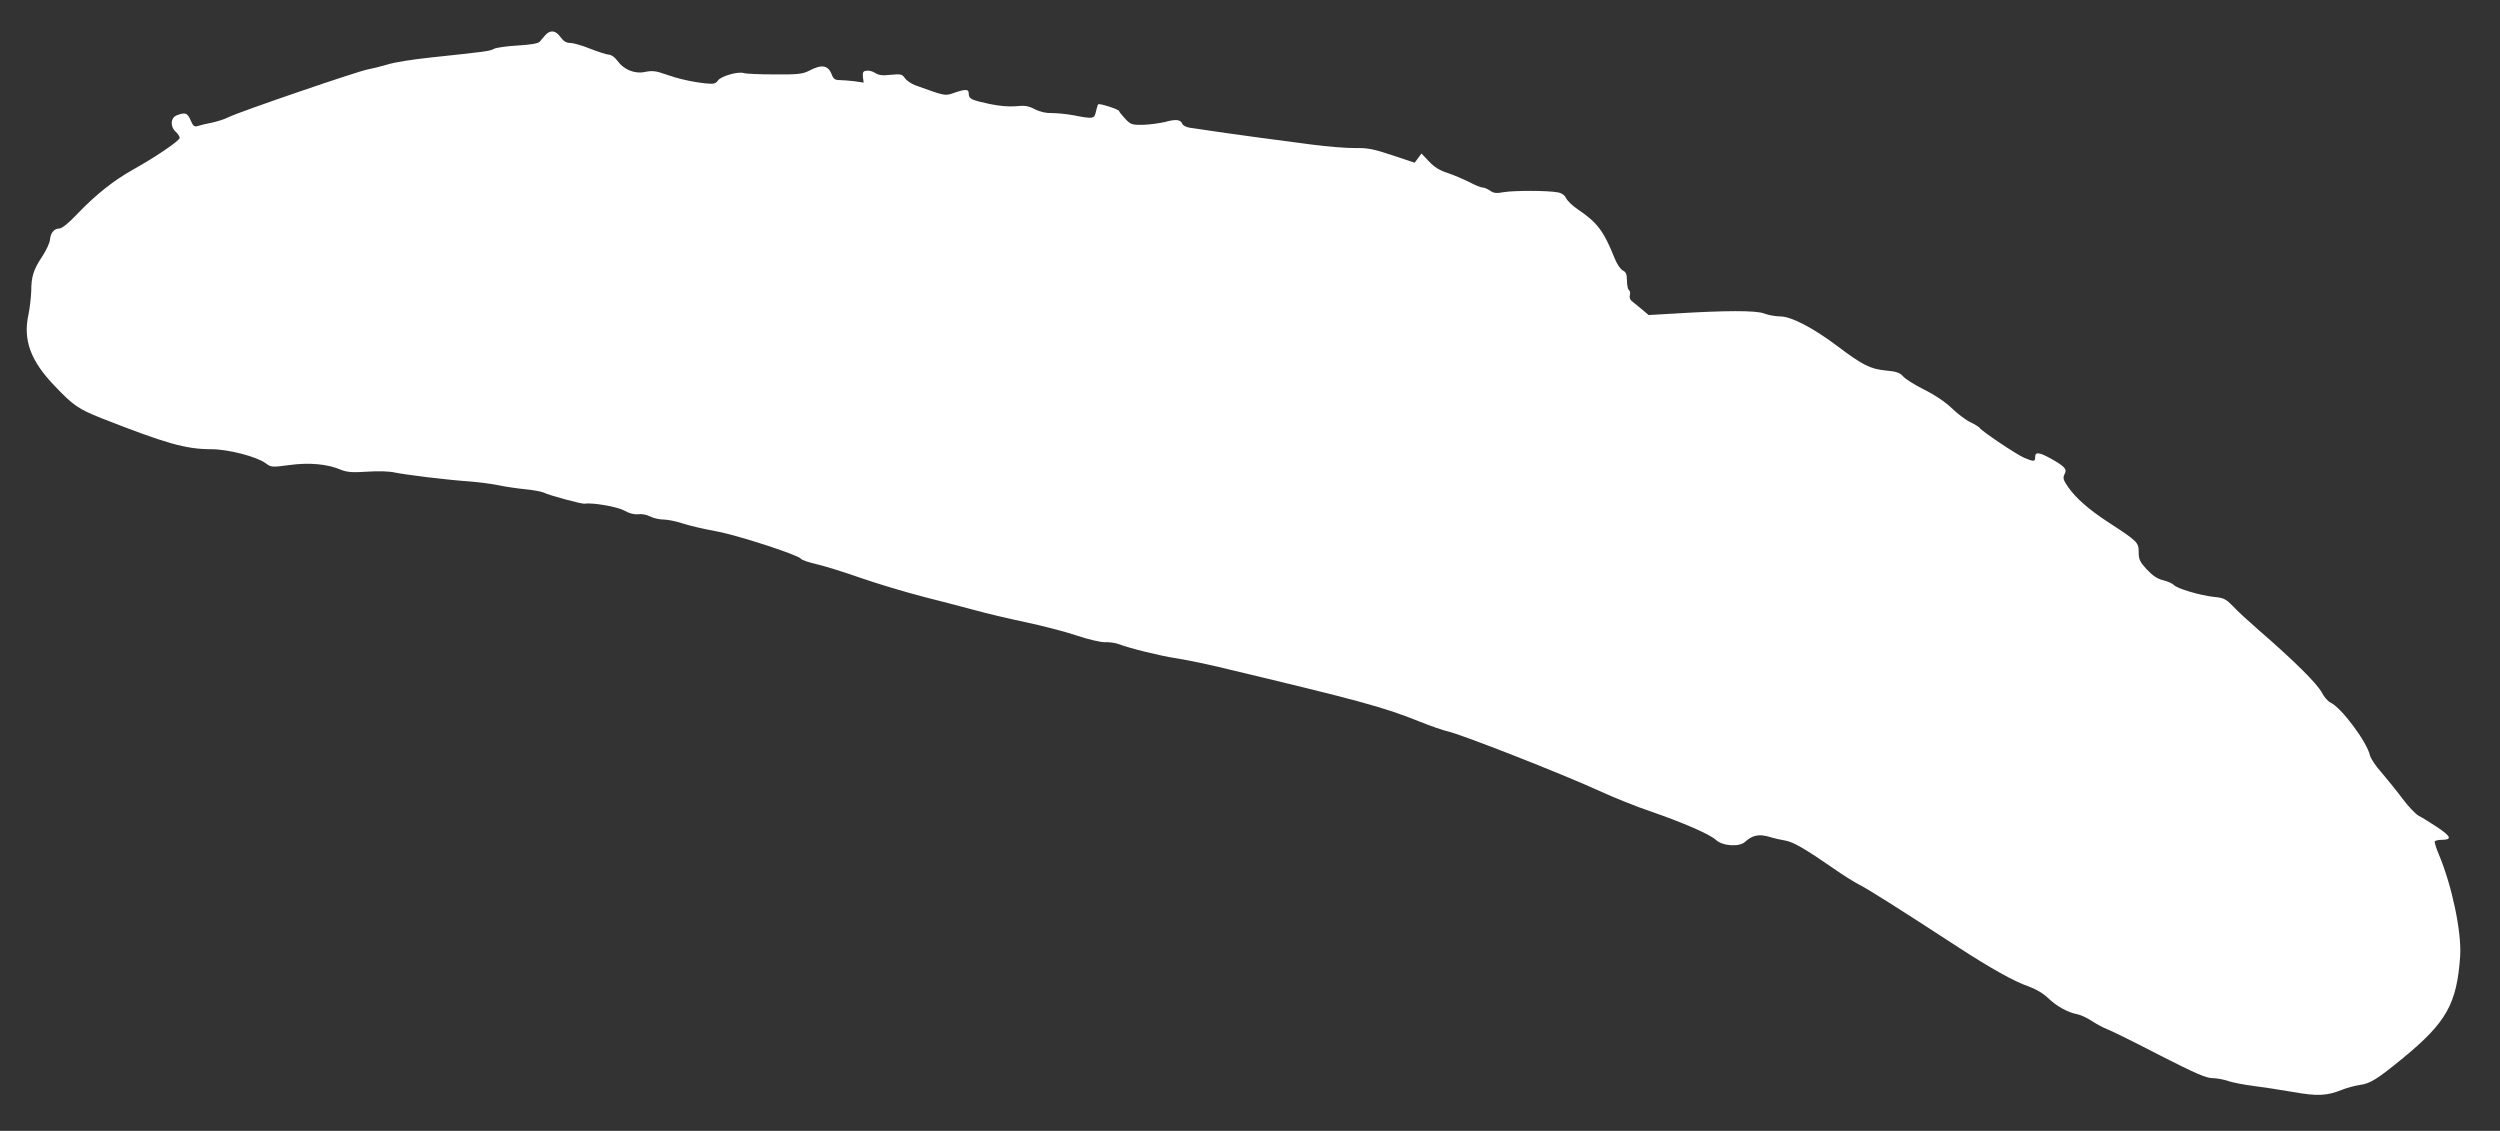 <?xml version="1.0" standalone="no"?>
<!DOCTYPE svg PUBLIC "-//W3C//DTD SVG 20010904//EN"
 "http://www.w3.org/TR/2001/REC-SVG-20010904/DTD/svg10.dtd">
<svg version="1.0" xmlns="http://www.w3.org/2000/svg"
 width="1280pt" height="579pt" viewBox="0 0 1280 579"
 preserveAspectRatio="xMidYMid meet">
<rect x="0" y="0" width="1280" height="579" fill="#333333" stroke="none"/>
<g transform="translate(0,579) scale(0.1,-0.1)"
fill="#ffffff" stroke="none">
<path d="M2793 5611 c-10 -11 -23 -26 -29 -34 -8 -9 -44 -16 -113 -20 -55 -3
-110 -11 -122 -17 -20 -12 -39 -14 -329 -45 -85 -9 -182 -24 -215 -35 -33 -10
-78 -21 -100 -25 -46 -7 -662 -218 -715 -245 -19 -10 -57 -22 -85 -28 -27 -5
-60 -13 -72 -17 -18 -6 -24 -1 -37 29 -16 38 -28 42 -70 26 -33 -12 -36 -58
-6 -85 11 -10 20 -24 20 -31 0 -14 -123 -98 -240 -163 -98 -55 -190 -128 -282
-224 -46 -49 -81 -77 -94 -77 -27 0 -45 -22 -48 -57 -1 -16 -19 -54 -39 -85
-45 -67 -57 -104 -57 -178 -1 -30 -7 -84 -14 -119 -29 -131 10 -238 133 -366
96 -101 122 -119 240 -166 331 -130 432 -159 564 -159 85 0 231 -38 276 -71
30 -22 33 -22 123 -10 103 14 195 5 263 -24 33 -13 58 -15 135 -10 54 4 114 2
140 -4 57 -12 267 -38 385 -46 50 -4 117 -13 150 -20 33 -7 94 -16 135 -20 41
-4 83 -12 94 -17 26 -14 194 -59 209 -57 38 7 167 -15 203 -35 26 -15 52 -21
71 -19 17 3 44 -2 61 -11 17 -9 48 -16 69 -16 21 0 65 -9 98 -20 33 -11 110
-29 171 -40 111 -20 423 -122 435 -141 3 -6 42 -19 85 -29 43 -10 144 -42 224
-70 80 -28 224 -71 320 -96 96 -24 216 -56 265 -69 50 -14 163 -41 253 -60 90
-19 209 -50 265 -69 56 -19 120 -34 142 -34 22 1 54 -3 70 -9 57 -22 220 -62
295 -73 41 -6 140 -26 220 -45 713 -170 844 -205 1027 -279 60 -24 124 -46
143 -50 65 -13 583 -216 780 -306 74 -34 191 -81 260 -104 165 -57 304 -117
335 -146 34 -32 120 -38 150 -10 36 33 69 41 122 26 26 -8 65 -17 85 -20 40
-7 102 -43 245 -142 48 -34 108 -71 133 -84 41 -20 201 -121 508 -321 163
-106 286 -175 357 -199 37 -13 75 -35 100 -59 43 -42 102 -75 151 -84 17 -3
51 -19 75 -35 24 -16 60 -35 79 -42 19 -7 139 -66 266 -132 182 -93 240 -118
271 -118 22 0 59 -7 82 -15 24 -8 81 -19 129 -25 48 -6 139 -20 202 -31 124
-22 174 -20 250 11 25 10 66 21 92 25 54 7 90 30 223 139 222 183 274 277 291
520 8 125 -42 361 -109 521 -14 32 -23 63 -21 67 3 4 17 8 32 8 57 0 54 15
-15 62 -38 25 -82 53 -99 61 -16 9 -54 48 -84 89 -30 40 -78 99 -106 132 -29
32 -56 72 -60 89 -15 68 -147 245 -202 270 -13 6 -32 28 -43 49 -24 47 -142
164 -329 326 -47 41 -104 93 -126 117 -38 39 -48 44 -100 49 -71 8 -189 43
-204 61 -6 7 -30 18 -54 24 -30 7 -55 24 -85 56 -35 38 -41 51 -41 89 0 49 -6
55 -160 155 -96 63 -162 121 -201 177 -25 36 -28 47 -19 65 15 26 4 39 -66 79
-63 35 -84 38 -84 10 0 -24 -6 -25 -56 -4 -38 16 -219 137 -229 154 -3 4 -24
18 -48 29 -23 11 -66 44 -95 72 -32 31 -87 68 -140 94 -48 24 -96 54 -108 68
-17 19 -34 25 -89 30 -79 8 -118 27 -249 126 -124 93 -235 151 -292 151 -24 0
-61 7 -82 15 -40 16 -196 16 -469 -1 l-122 -7 -38 32 c-21 17 -44 36 -51 42
-7 6 -10 19 -7 29 3 10 1 21 -5 25 -5 3 -10 25 -10 48 0 33 -5 44 -21 52 -12
6 -30 33 -41 60 -57 143 -90 186 -191 254 -27 18 -53 44 -59 57 -7 15 -23 26
-42 29 -49 10 -226 10 -278 1 -36 -7 -51 -5 -69 8 -13 9 -30 16 -39 16 -8 0
-40 13 -70 29 -30 15 -80 36 -110 46 -38 12 -67 30 -93 58 l-39 41 -17 -23
-18 -24 -114 38 c-96 32 -126 38 -189 37 -41 -1 -142 7 -225 18 -82 11 -202
27 -265 35 -99 13 -239 33 -358 51 -18 3 -35 11 -38 19 -9 23 -33 26 -87 11
-29 -7 -80 -14 -114 -15 -57 -1 -64 1 -92 31 -17 18 -31 36 -31 39 0 9 -101
41 -107 35 -3 -3 -8 -20 -12 -38 -8 -37 -13 -38 -116 -18 -33 6 -81 11 -107
11 -31 -1 -63 6 -90 20 -33 17 -52 20 -97 15 -36 -3 -85 1 -136 12 -93 20
-105 26 -105 53 0 23 -15 24 -74 4 -48 -17 -43 -18 -199 38 -21 8 -45 24 -54
37 -14 20 -21 22 -73 17 -42 -5 -62 -2 -78 9 -12 8 -32 14 -45 12 -18 -2 -21
-8 -19 -32 l4 -29 -47 7 c-27 3 -61 6 -77 6 -22 0 -31 6 -39 27 -18 49 -51 55
-114 22 -35 -18 -57 -21 -179 -20 -77 0 -148 3 -158 7 -30 9 -117 -16 -132
-38 -12 -17 -22 -19 -63 -15 -73 8 -142 24 -207 47 -47 17 -67 19 -102 12 -54
-12 -110 11 -143 57 -12 17 -31 31 -43 31 -11 0 -53 14 -95 30 -41 17 -87 30
-103 30 -20 0 -35 9 -50 30 -25 35 -52 38 -77 11z"/>
</g>
</svg>
